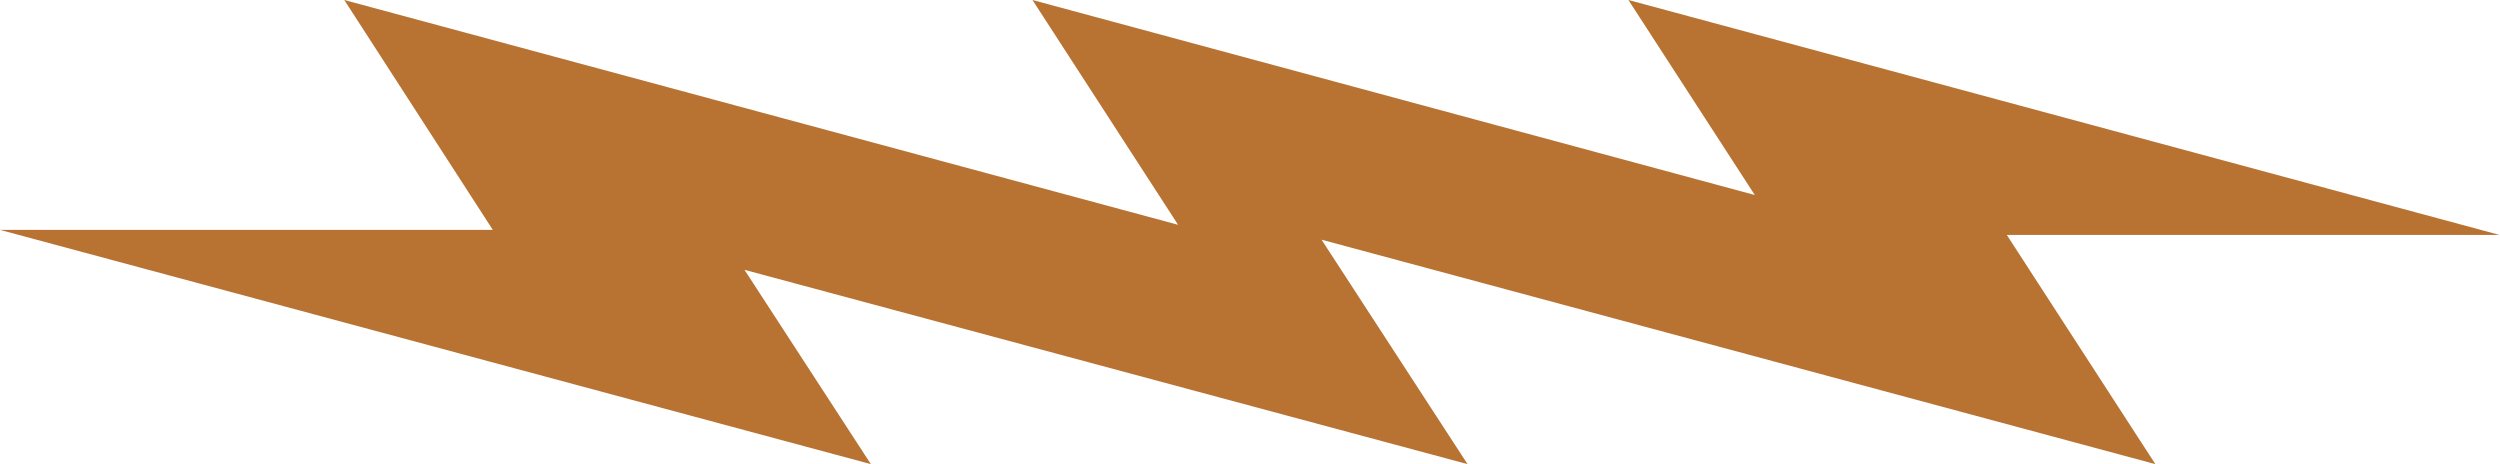 <?xml version="1.0" encoding="UTF-8"?>
<svg id="Layer_2" data-name="Layer 2" xmlns="http://www.w3.org/2000/svg" viewBox="0 0 68.84 12.79">
  <defs>
    <style>
      .cls-1 {
        fill: #b87332;
      }
    </style>
  </defs>
  <g id="Layer_1-2" data-name="Layer 1">
    <path class="cls-1" d="m13.57,6.33L9.48,0l22.96,6.19L28.43,0l19.89,5.37-3.48-5.37,23.99,6.47h-13.57l4.09,6.31-22.96-6.18,4.02,6.18-19.91-5.35,3.48,5.35L0,6.33h13.57Z"/>
  </g>
</svg>